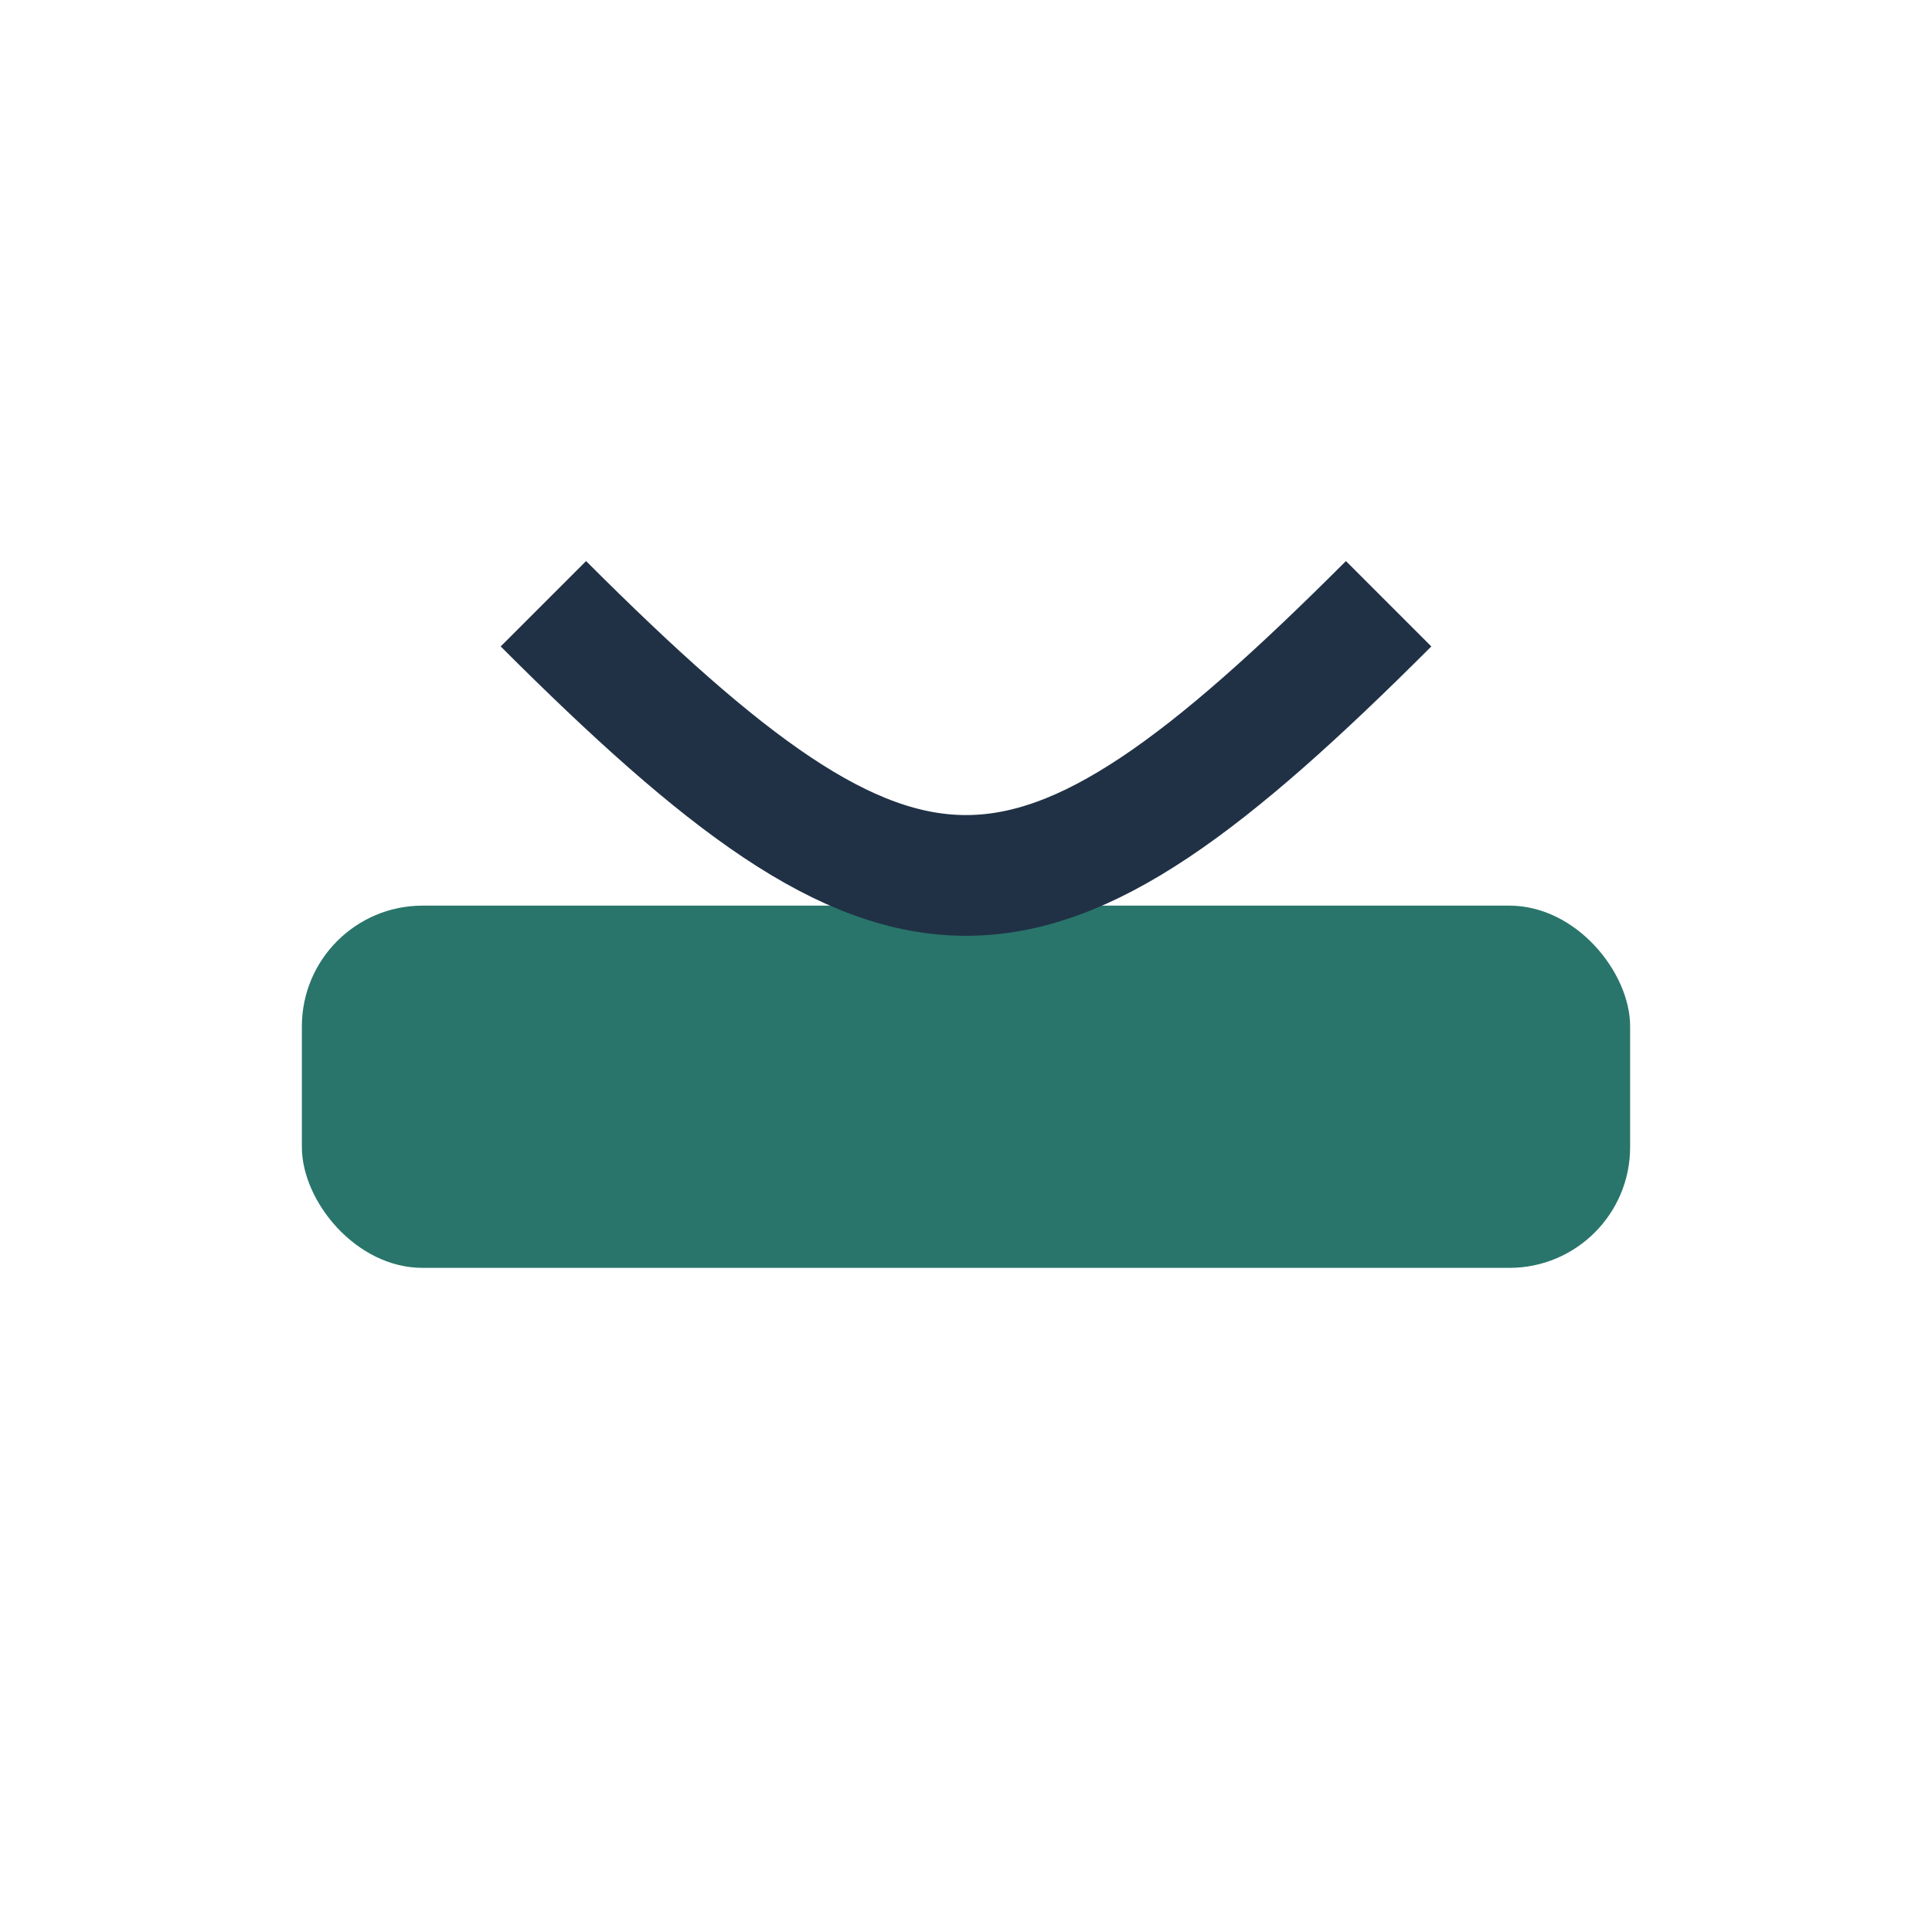 <?xml version="1.0" encoding="UTF-8"?>
<svg xmlns="http://www.w3.org/2000/svg" width="32" height="32" viewBox="0 0 32 32"><rect x="5" y="15" width="22" height="6" rx="2" fill="#29756B"/><path d="M9 10c6 6 8 6 14 0" fill="none" stroke="#203146" stroke-width="2"/></svg>